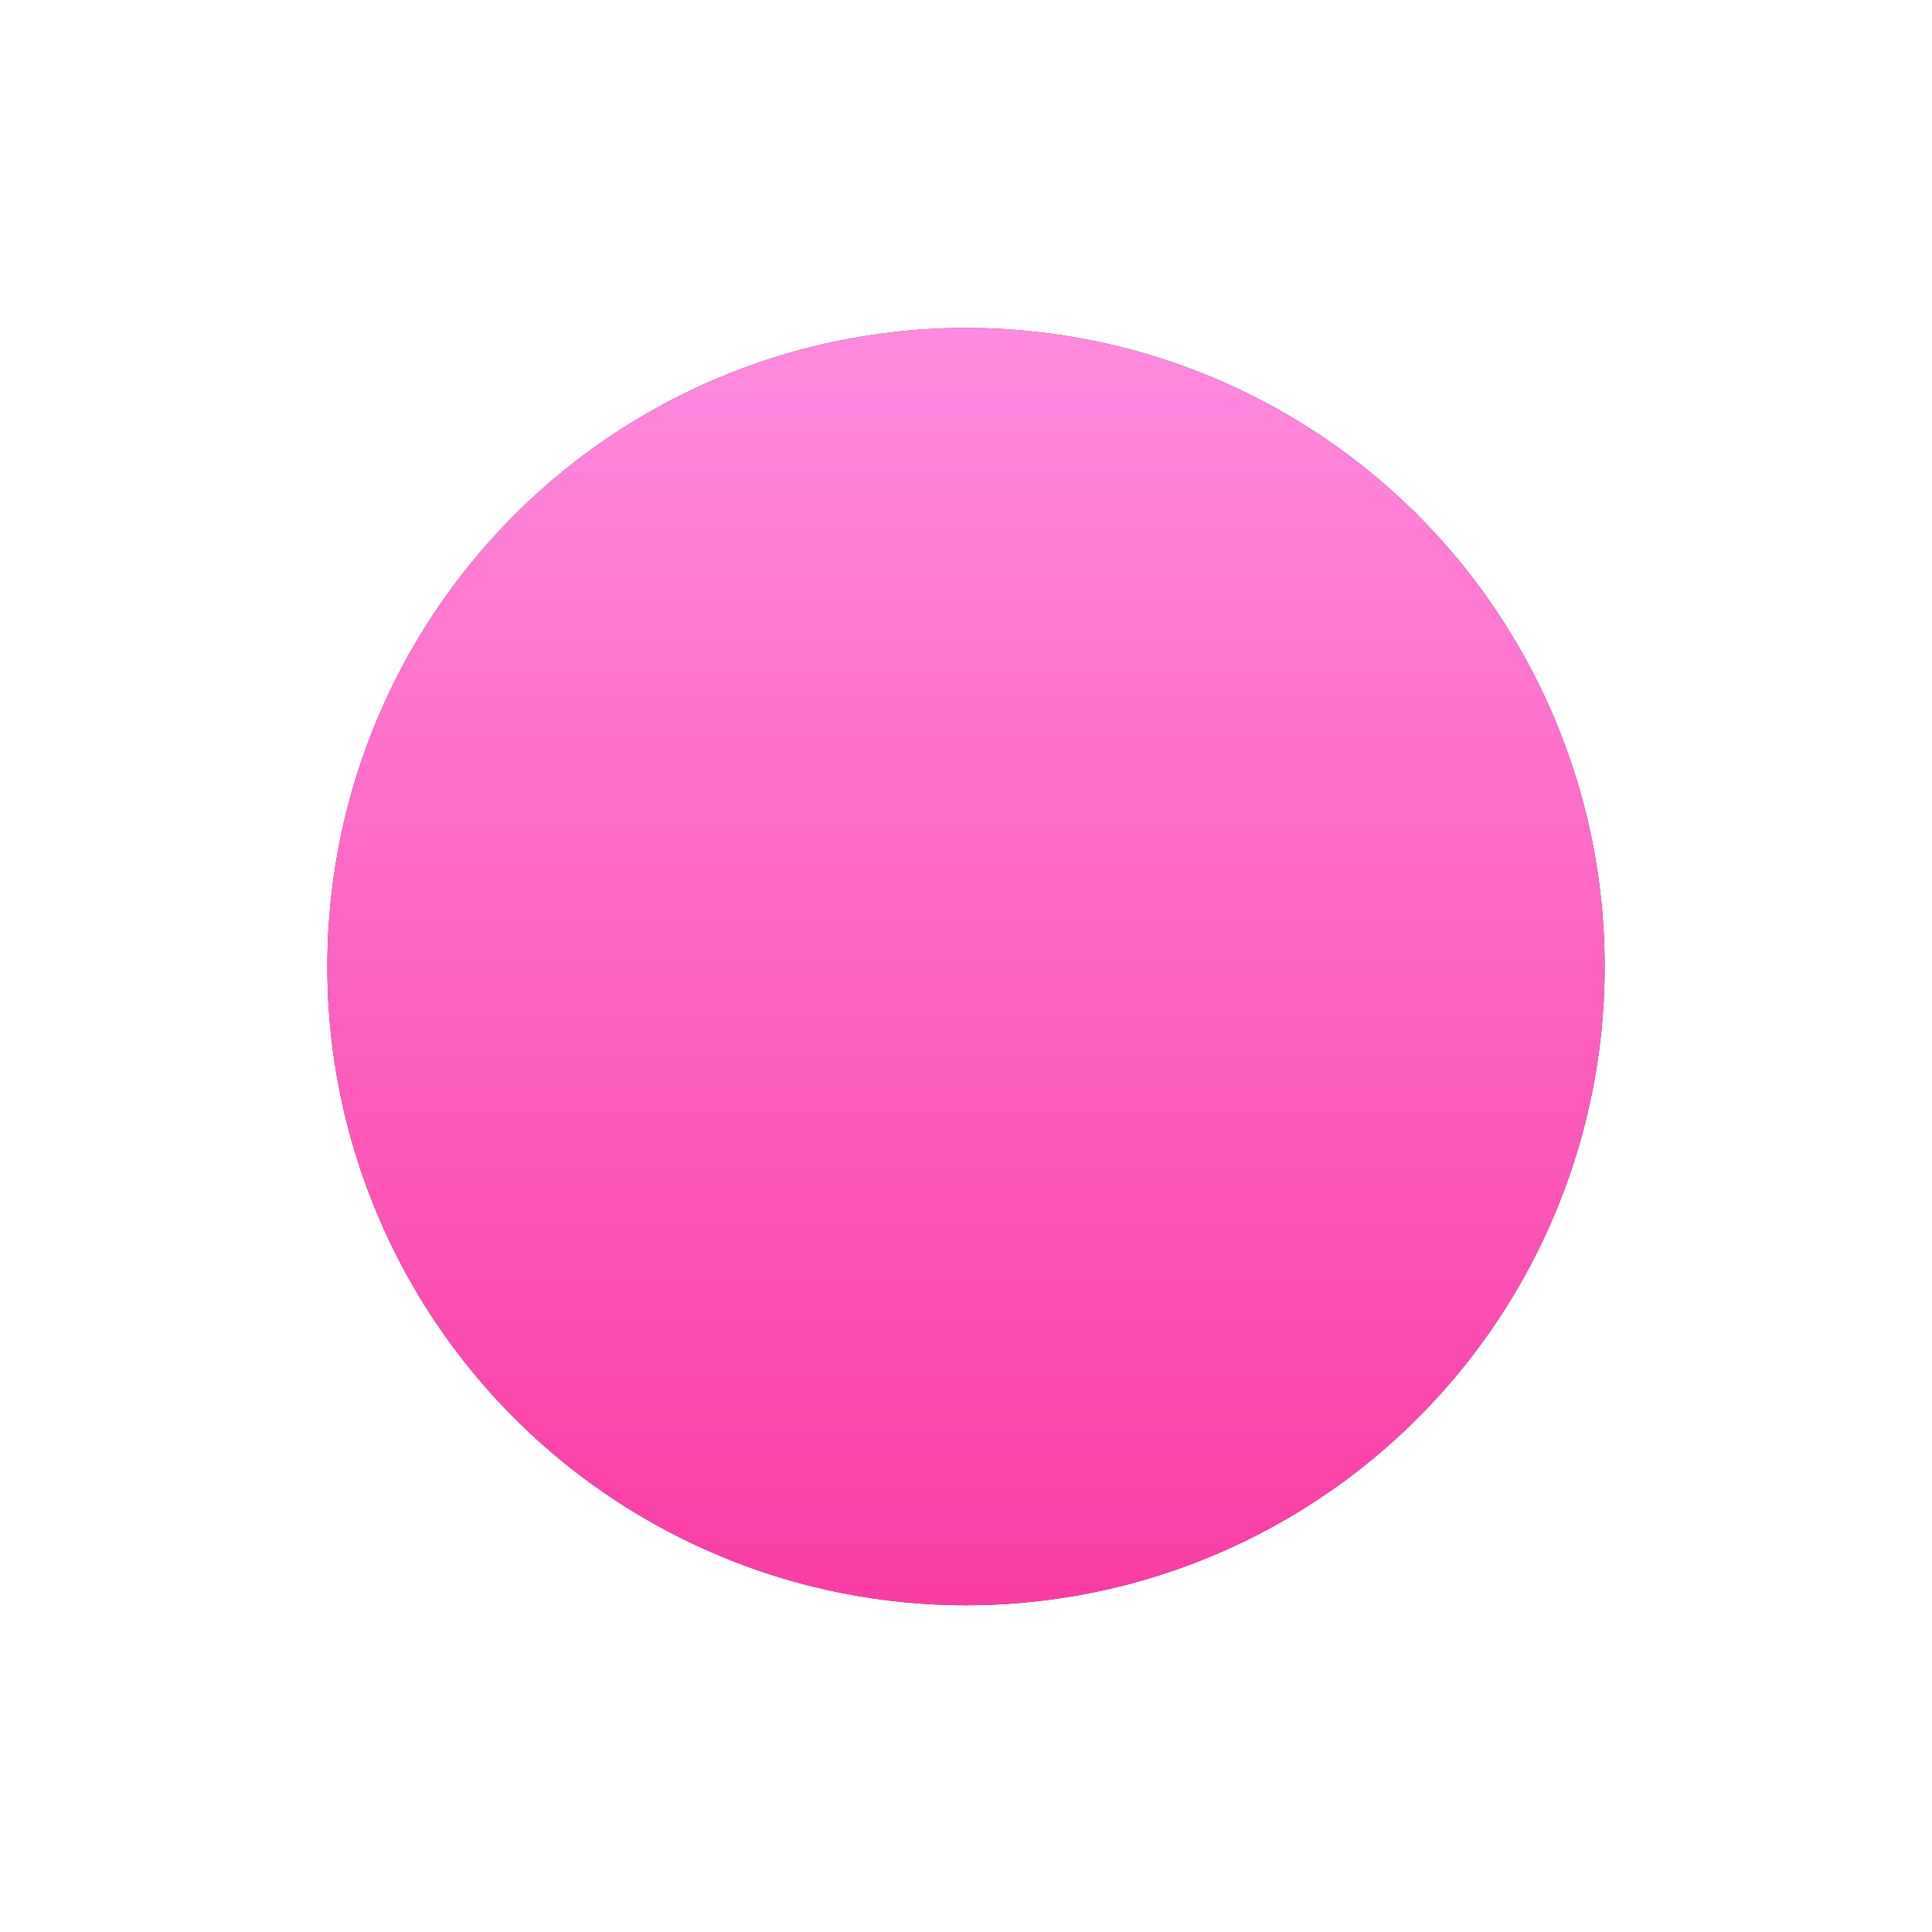 <svg width="543" height="543" xmlns="http://www.w3.org/2000/svg" xmlns:xlink="http://www.w3.org/1999/xlink"><defs><linearGradient x1="50%" y1="0%" x2="50%" y2="100%" id="c"><stop stop-color="#FF6DD7" offset="0%"/><stop stop-color="#F80C8E" offset="100%"/></linearGradient><circle id="b" cx="271.5" cy="271.669" r="179.5"/><filter x="-39.7%" y="-39.7%" width="179.4%" height="179.4%" filterUnits="objectBoundingBox" id="a"><feMorphology radius="2.5" operator="dilate" in="SourceAlpha" result="shadowSpreadOuter1"/><feOffset in="shadowSpreadOuter1" result="shadowOffsetOuter1"/><feGaussianBlur stdDeviation="45" in="shadowOffsetOuter1" result="shadowBlurOuter1"/><feColorMatrix values="0 0 0 0 1 0 0 0 0 0.11 0 0 0 0 0.6 0 0 0 1 0" in="shadowBlurOuter1"/></filter></defs><g fill="none" fill-rule="evenodd" opacity=".8"><use fill="#000" filter="url(#a)" xlink:href="#b"/><use fill="url(#c)" xlink:href="#b"/></g></svg>